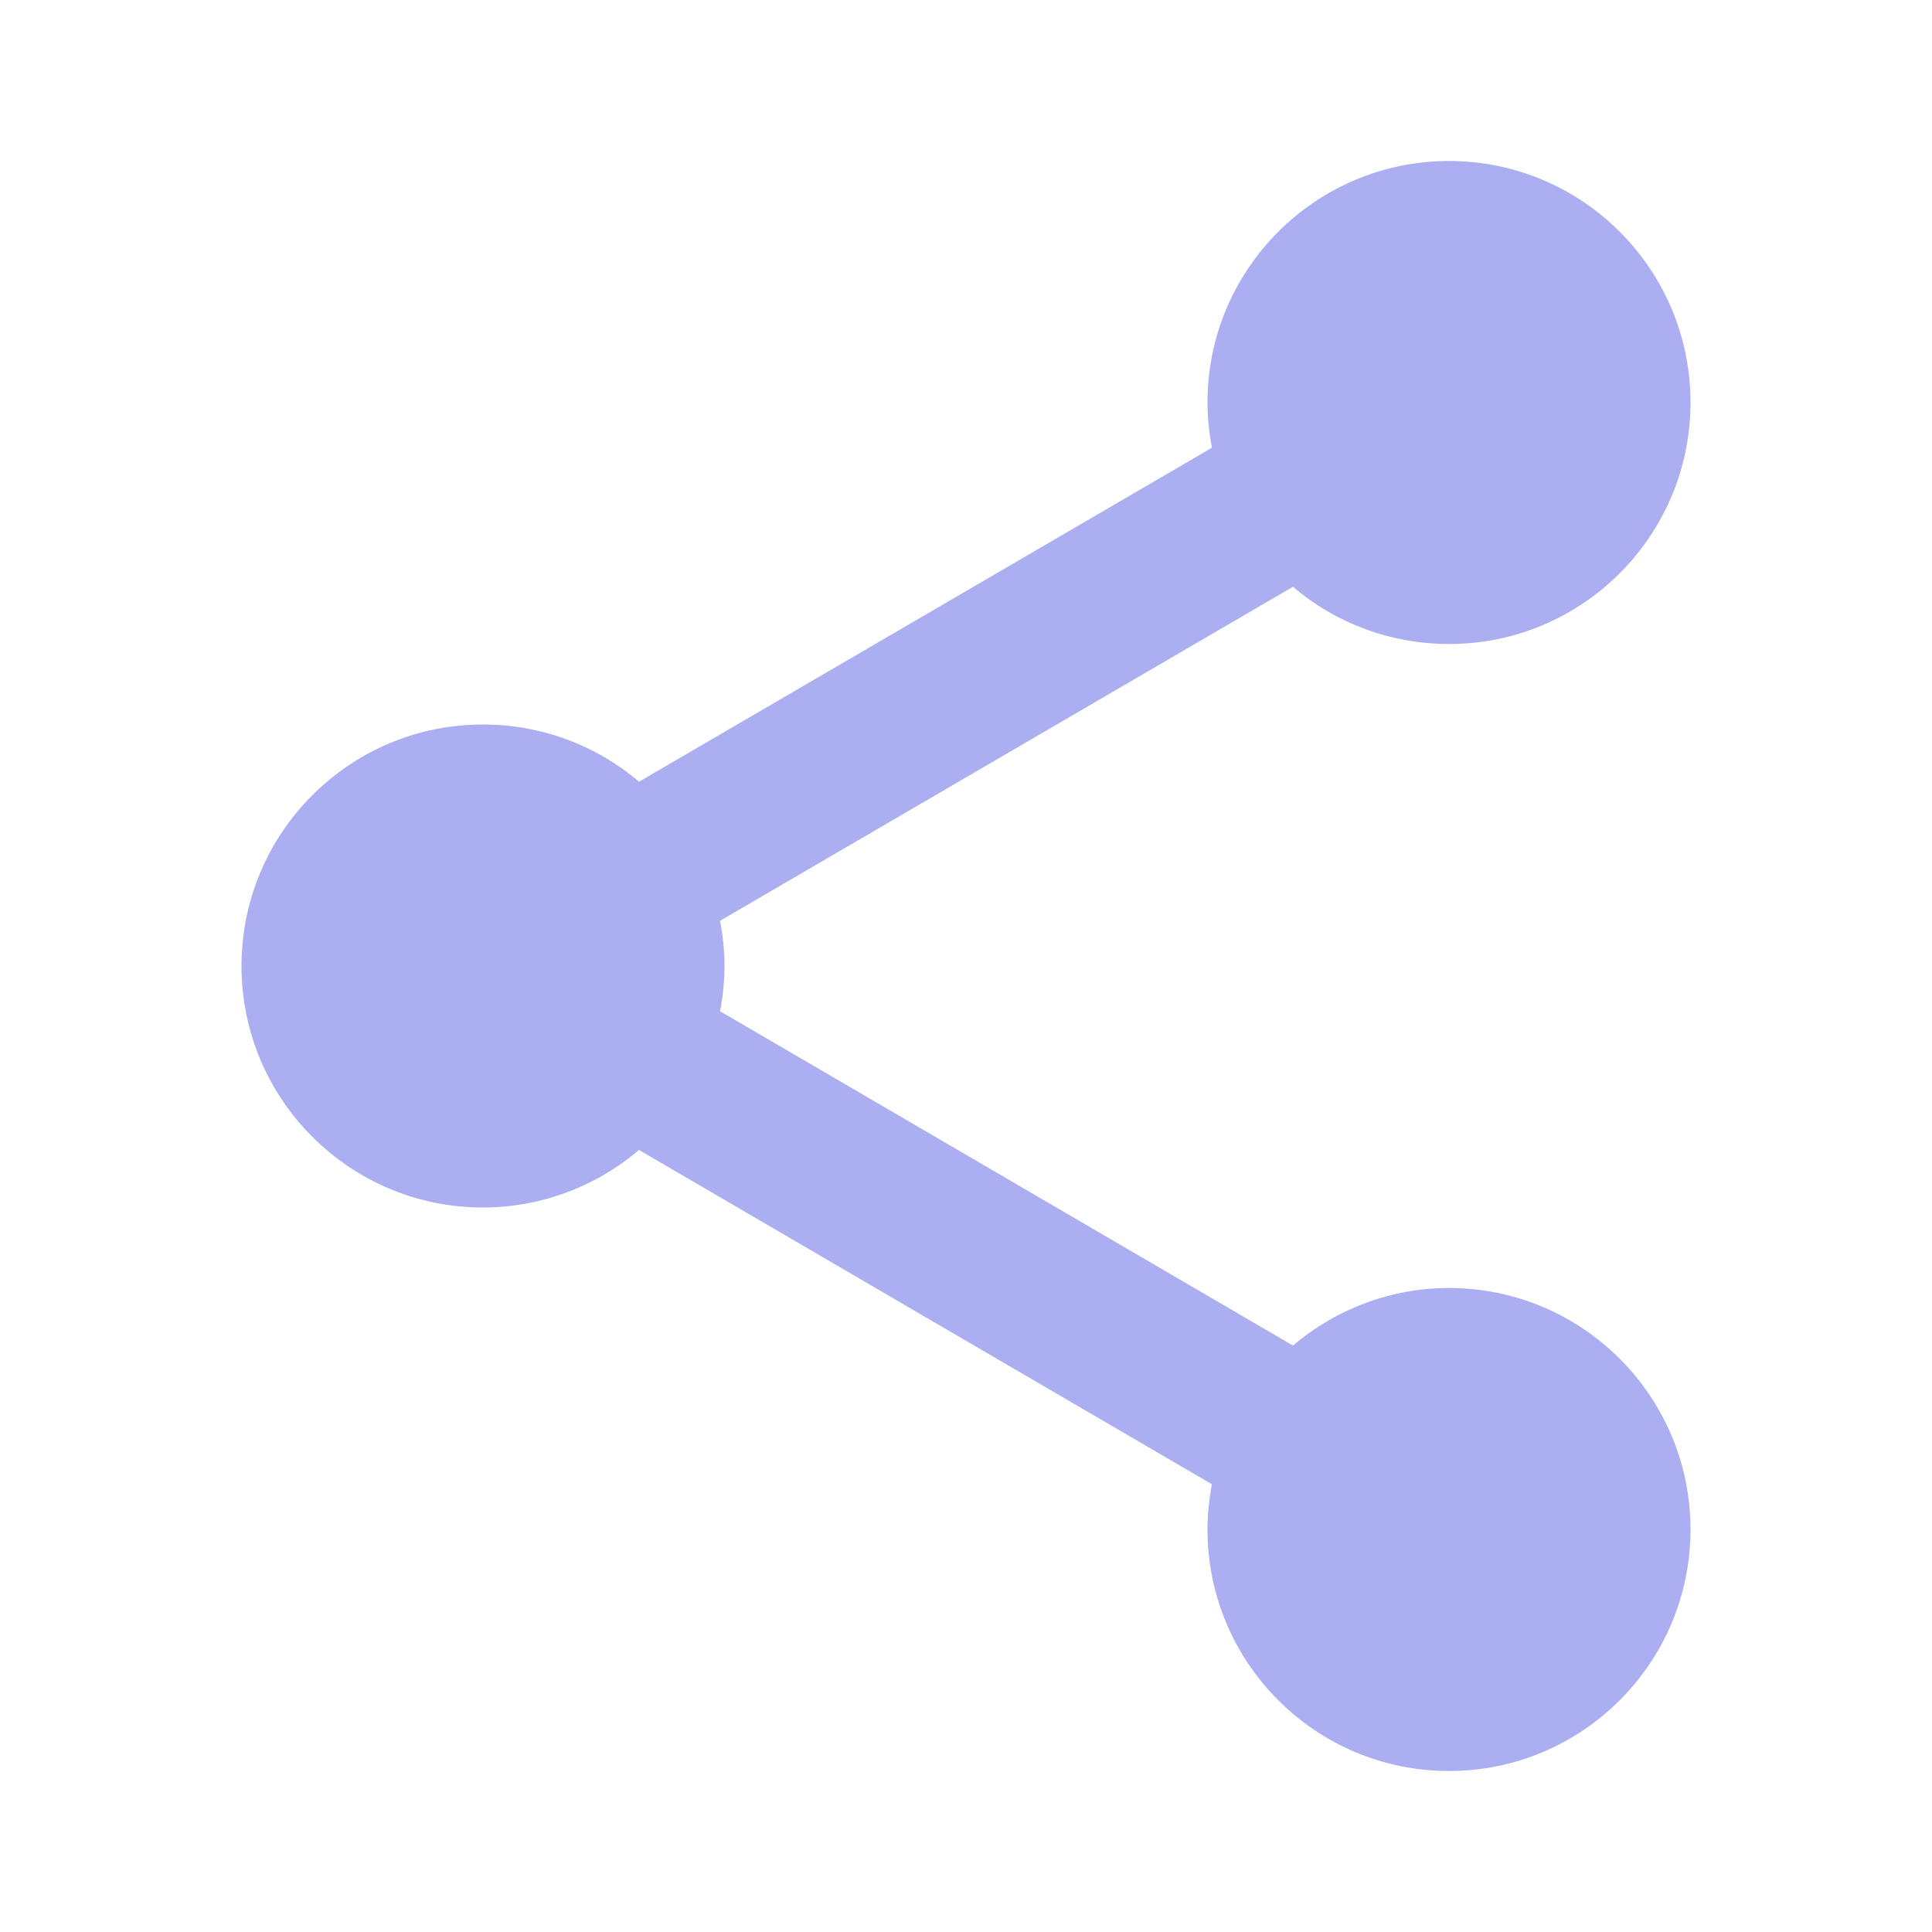 <?xml version="1.0" encoding="UTF-8"?>
<svg xmlns="http://www.w3.org/2000/svg" xmlns:xlink="http://www.w3.org/1999/xlink" width="24pt" height="24pt" viewBox="0 0 24 24" version="1.1">
<g id="surface5376">
<path style=" stroke:none;fill-rule:nonzero;fill:rgb(67.059%,68.235%,94.51%);fill-opacity:1;" d="M 18 2 C 16.344 2 15 3.344 15 5 C 15 5.188 15.02 5.375 15.055 5.562 L 7.938 9.711 C 7.398 9.25 6.711 9 6 9 C 4.344 9 3 10.344 3 12 C 3 13.656 4.344 15 6 15 C 6.711 15 7.395 14.746 7.938 14.285 L 15.055 18.438 C 15.02 18.625 15 18.812 15 19 C 15 20.656 16.344 22 18 22 C 19.656 22 21 20.656 21 19 C 21 17.344 19.656 16 18 16 C 17.289 16 16.605 16.254 16.062 16.715 L 8.945 12.562 C 8.98 12.375 9 12.188 9 12 C 9 11.812 8.98 11.625 8.945 11.438 L 16.062 7.289 C 16.602 7.75 17.289 8 18 8 C 19.656 8 21 6.656 21 5 C 21 3.344 19.656 2 18 2 Z M 18 2 "/>
</g>
</svg>
